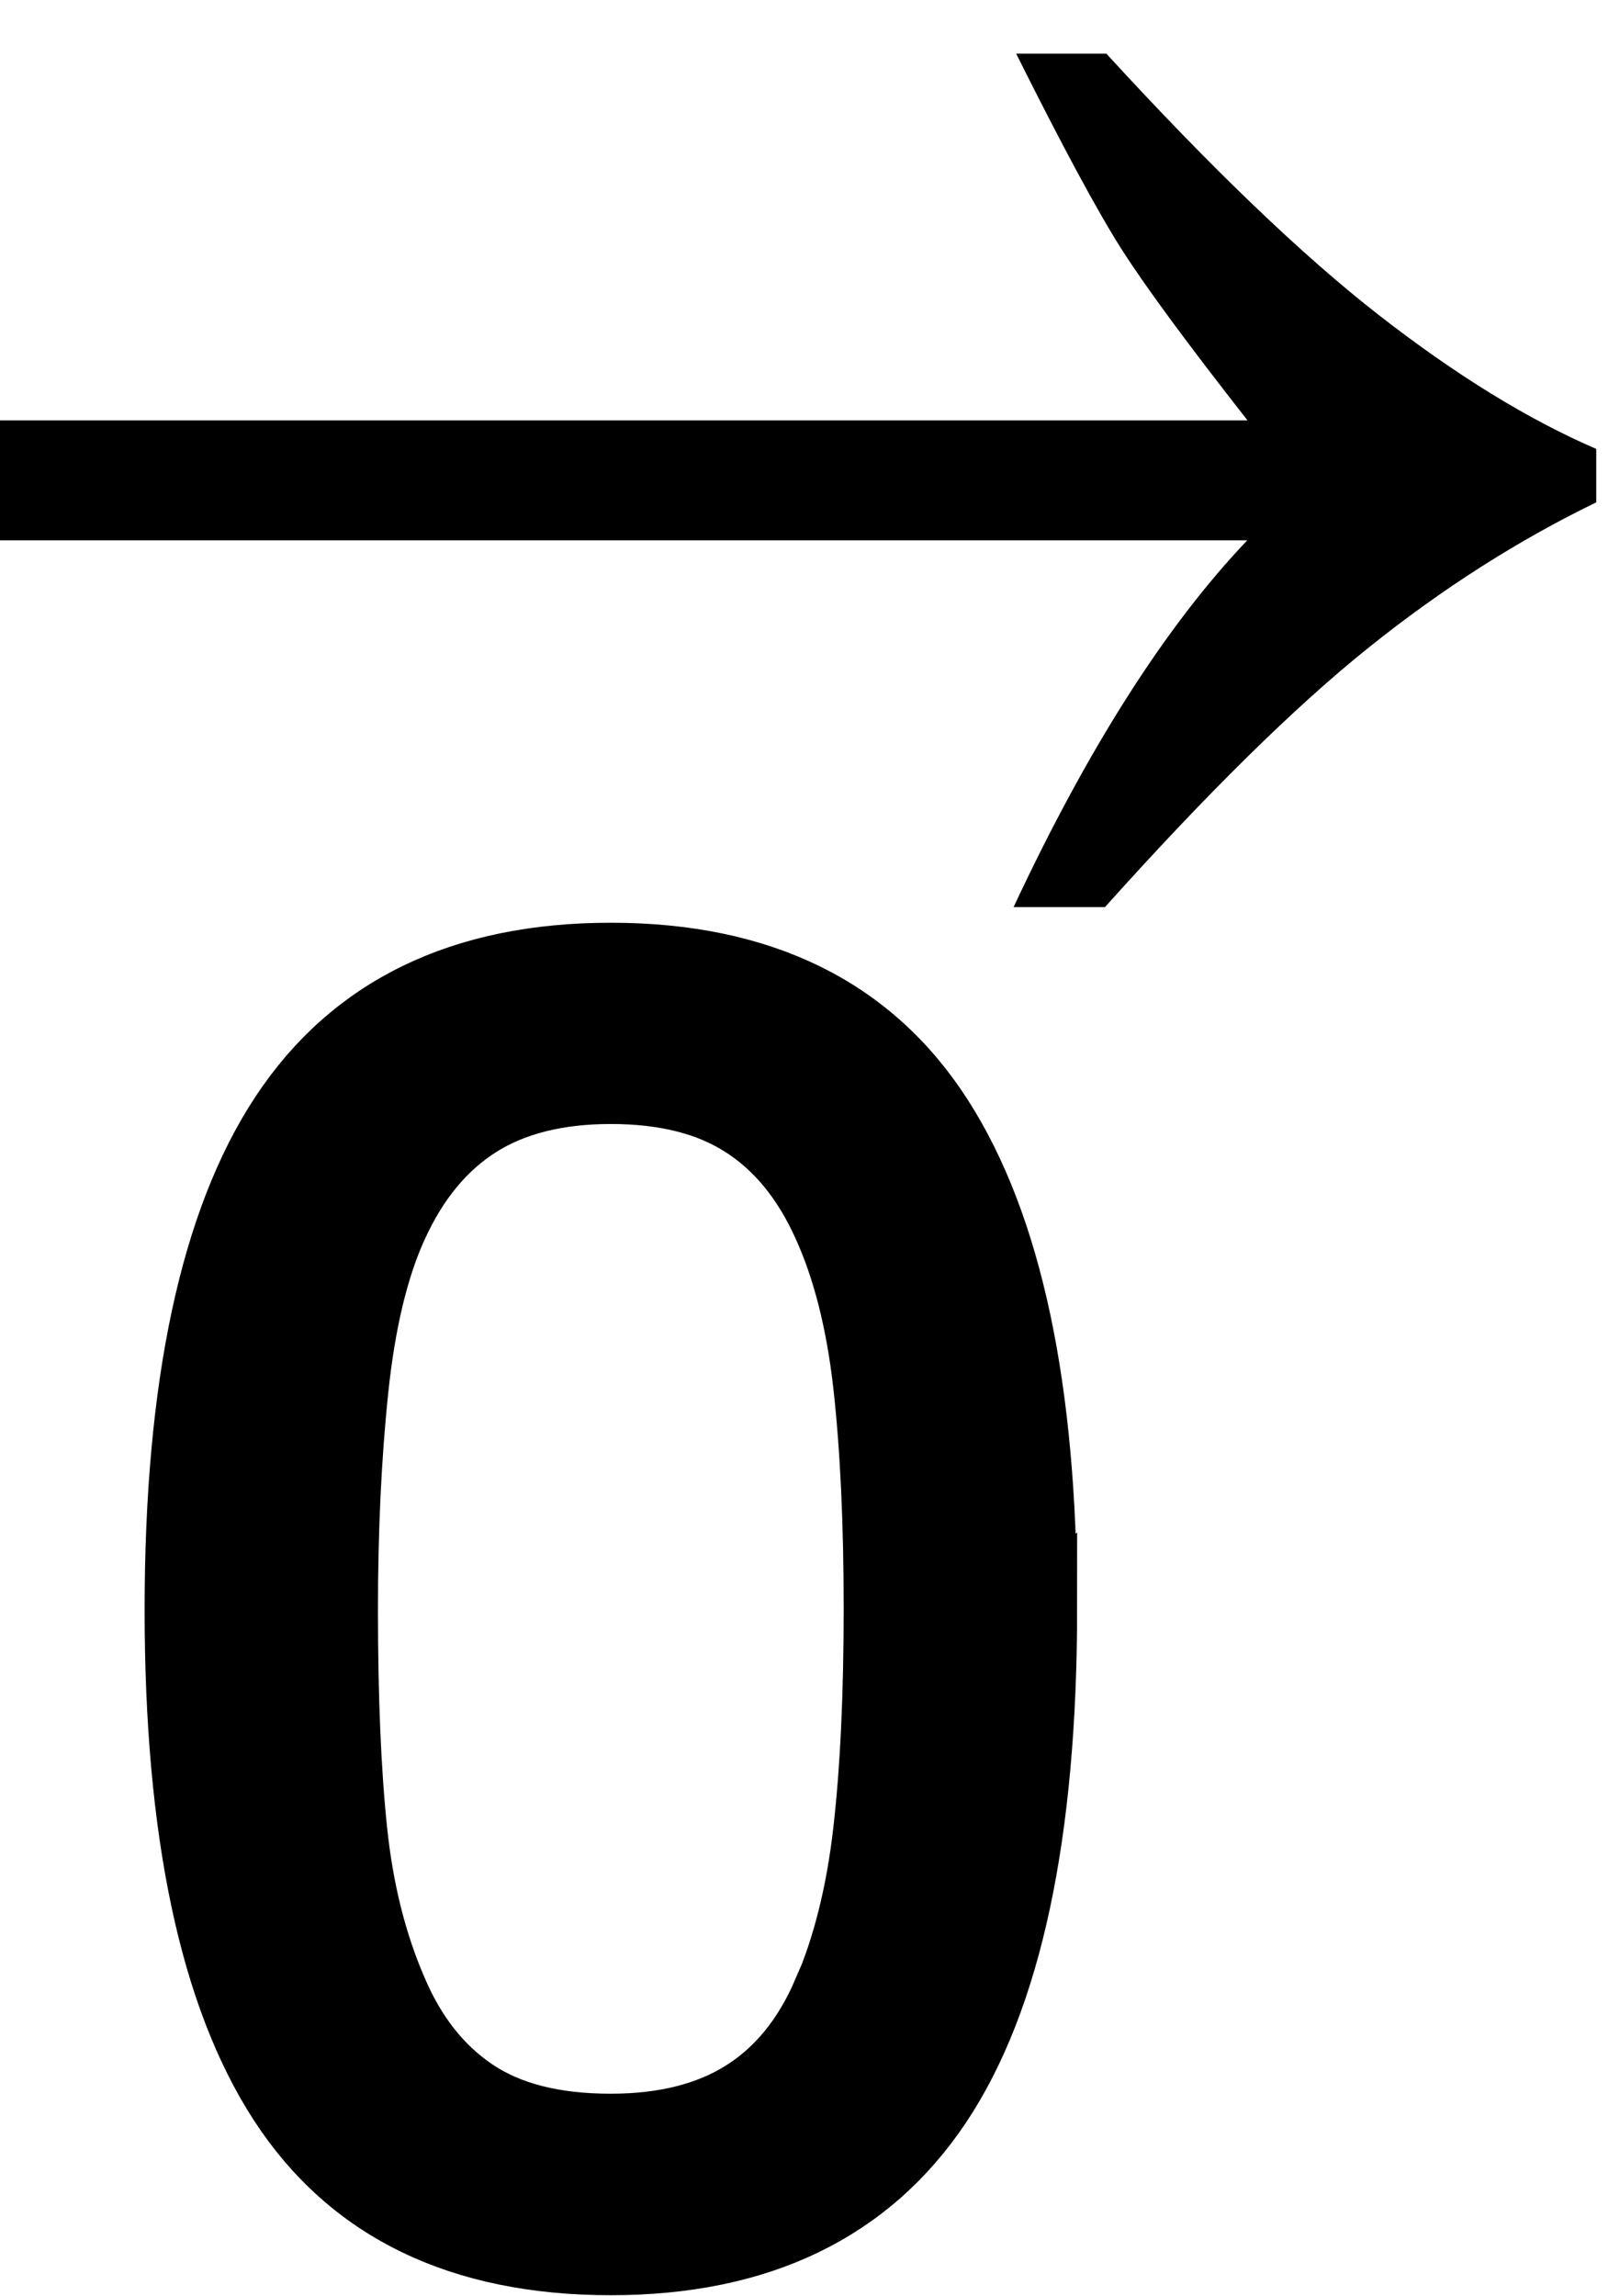 <?xml version="1.0" encoding="UTF-8" standalone="no"?>
<!-- Generator: Adobe Illustrator 16.0.3, SVG Export Plug-In . SVG Version: 6.00 Build 0)  -->

<svg
   xmlns:dc="http://purl.org/dc/elements/1.1/"
   xmlns:cc="http://creativecommons.org/ns#"
   xmlns:rdf="http://www.w3.org/1999/02/22-rdf-syntax-ns#"
   xmlns:svg="http://www.w3.org/2000/svg"
   xmlns="http://www.w3.org/2000/svg"
   xmlns:sodipodi="http://sodipodi.sourceforge.net/DTD/sodipodi-0.dtd"
   xmlns:inkscape="http://www.inkscape.org/namespaces/inkscape"
   version="1.1"
   id="Layer_2"
   x="0px"
   y="0px"
   width="12"
   height="17"
   viewBox="0 0 12 17"
   enable-background="new 0 0 15.167 21.625"
   xml:space="preserve"
   inkscape:version="0.48.4 r9939"
   sodipodi:docname="0arrowbold.svg"><defs
   id="defs11" /><sodipodi:namedview
   pagecolor="#ffffff"
   bordercolor="#666666"
   borderopacity="1"
   objecttolerance="10"
   gridtolerance="10"
   guidetolerance="10"
   inkscape:pageopacity="0"
   inkscape:pageshadow="2"
   inkscape:window-width="1920"
   inkscape:window-height="1018"
   id="namedview9"
   showgrid="true"
   inkscape:zoom="15.43373"
   inkscape:cx="3.8056313"
   inkscape:cy="12.181516"
   inkscape:window-x="-8"
   inkscape:window-y="-8"
   inkscape:window-maximized="1"
   inkscape:current-layer="Layer_2"
   fit-margin-top="0"
   fit-margin-left="0"
   fit-margin-right="0"
   fit-margin-bottom="0"><inkscape:grid
     type="xygrid"
     id="grid2990"
     empspacing="5"
     visible="true"
     enabled="true"
     snapvisiblegridlinesonly="true"
     originx="-2.976px"
     originy="0.397px" /></sodipodi:namedview>
<g
   style="font-size:14px;font-style:normal;font-variant:normal;font-weight:normal;font-stretch:normal;line-height:125%;letter-spacing:0px;word-spacing:0px;fill:#000000;fill-opacity:1;stroke:#000000;stroke-width:0.5;stroke-miterlimit:4;stroke-opacity:1;stroke-dasharray:none;font-family:Verdana;-inkscape-font-specification:Verdana"
   id="text3010"
   transform="matrix(0.916,0,0,0.916,-0.475,-3.649)"><path
     d="m 8.979,16.983 c -8e-6,1.827 -0.286,3.168 -0.858,4.023 -0.572,0.854 -1.459,1.282 -2.663,1.282 -1.221,0 -2.113,-0.433 -2.676,-1.299 -0.563,-0.866 -0.844,-2.197 -0.844,-3.992 -10e-7,-1.809 0.285,-3.146 0.854,-4.009 0.57,-0.864 1.458,-1.295 2.666,-1.295 1.221,10e-6 2.113,0.439 2.676,1.316 0.563,0.877 0.844,2.202 0.844,3.975 z m -1.798,3.104 c 0.159,-0.369 0.268,-0.803 0.325,-1.302 0.057,-0.499 0.085,-1.099 0.085,-1.801 -6.6e-6,-0.693 -0.028,-1.294 -0.085,-1.805 C 7.448,14.668 7.338,14.235 7.174,13.88 7.014,13.529 6.797,13.264 6.521,13.087 6.245,12.909 5.891,12.82 5.458,12.82 c -0.428,9e-6 -0.783,0.089 -1.063,0.267 -0.28,0.178 -0.502,0.447 -0.667,0.807 -0.155,0.337 -0.261,0.777 -0.318,1.319 -0.057,0.542 -0.085,1.137 -0.085,1.784 -2.4e-6,0.711 0.025,1.306 0.075,1.784 0.05,0.479 0.157,0.907 0.321,1.285 0.15,0.355 0.363,0.627 0.639,0.813 0.276,0.187 0.641,0.28 1.097,0.28 0.428,1e-6 0.784,-0.089 1.066,-0.267 0.283,-0.178 0.501,-0.447 0.656,-0.807 z"
     style="stroke:#000000;stroke-width:0.5;stroke-miterlimit:4;stroke-opacity:1;stroke-dasharray:none"
     id="path3015"
     inkscape:connector-curvature="0" /></g><g
   id="g3-1"
   transform="matrix(0.667,0,0,0.667,-7.635,2.064)"
   style="stroke-width:0.2;stroke-miterlimit:4;stroke-dasharray:none" />
<g
   id="g3"
   transform="translate(-13.84,0.428)"><path
     d="m 22.035,-0.031 c 0.779,0.85 1.453,1.496 2.021,1.938 0.568,0.442 1.104,0.772 1.608,0.989 l 0,0.396 c -0.58,0.281 -1.143,0.64 -1.688,1.077 -0.545,0.437 -1.195,1.077 -1.951,1.92 l -0.677,0 c 0.551,-1.178 1.128,-2.083 1.731,-2.716 l -9.239,0 0,-0.888 9.241,0 C 22.636,2.117 22.325,1.695 22.149,1.419 21.973,1.143 21.712,0.66 21.367,-0.031 z"
     id="path5"
     inkscape:connector-curvature="0"
     sodipodi:nodetypes="csccsccccccscc" /></g></svg>